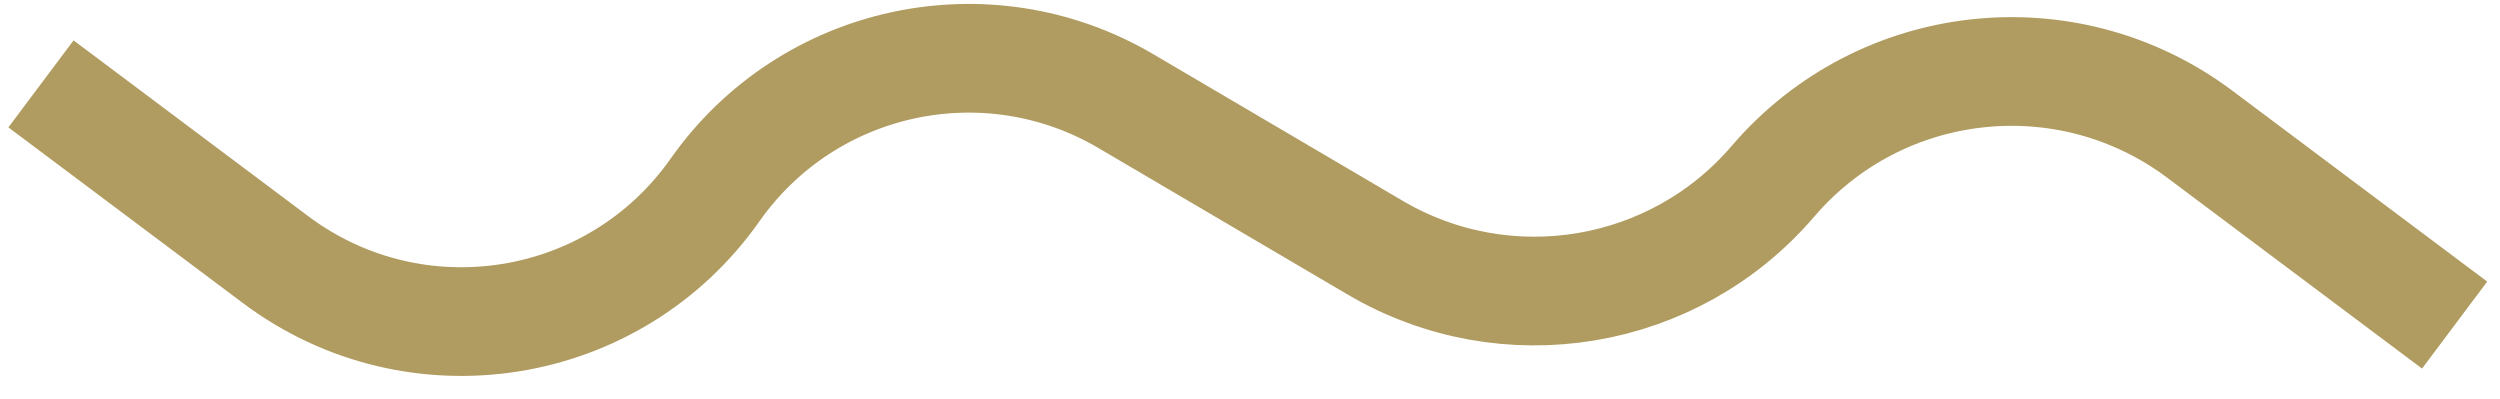 <?xml version="1.0" encoding="UTF-8"?> <svg xmlns="http://www.w3.org/2000/svg" width="69" height="11" viewBox="0 0 69 11" fill="none"> <path d="M1.131 2.315L7.608 7.167C11.47 10.06 16.959 9.189 19.736 5.242V5.242C22.3 1.599 27.23 0.532 31.071 2.789L37.957 6.837C41.577 8.965 46.202 8.193 48.934 5.003V5.003C51.905 1.534 57.058 0.965 60.714 3.704L67.748 8.972" stroke="#B09C60" stroke-width="3"></path> </svg> 